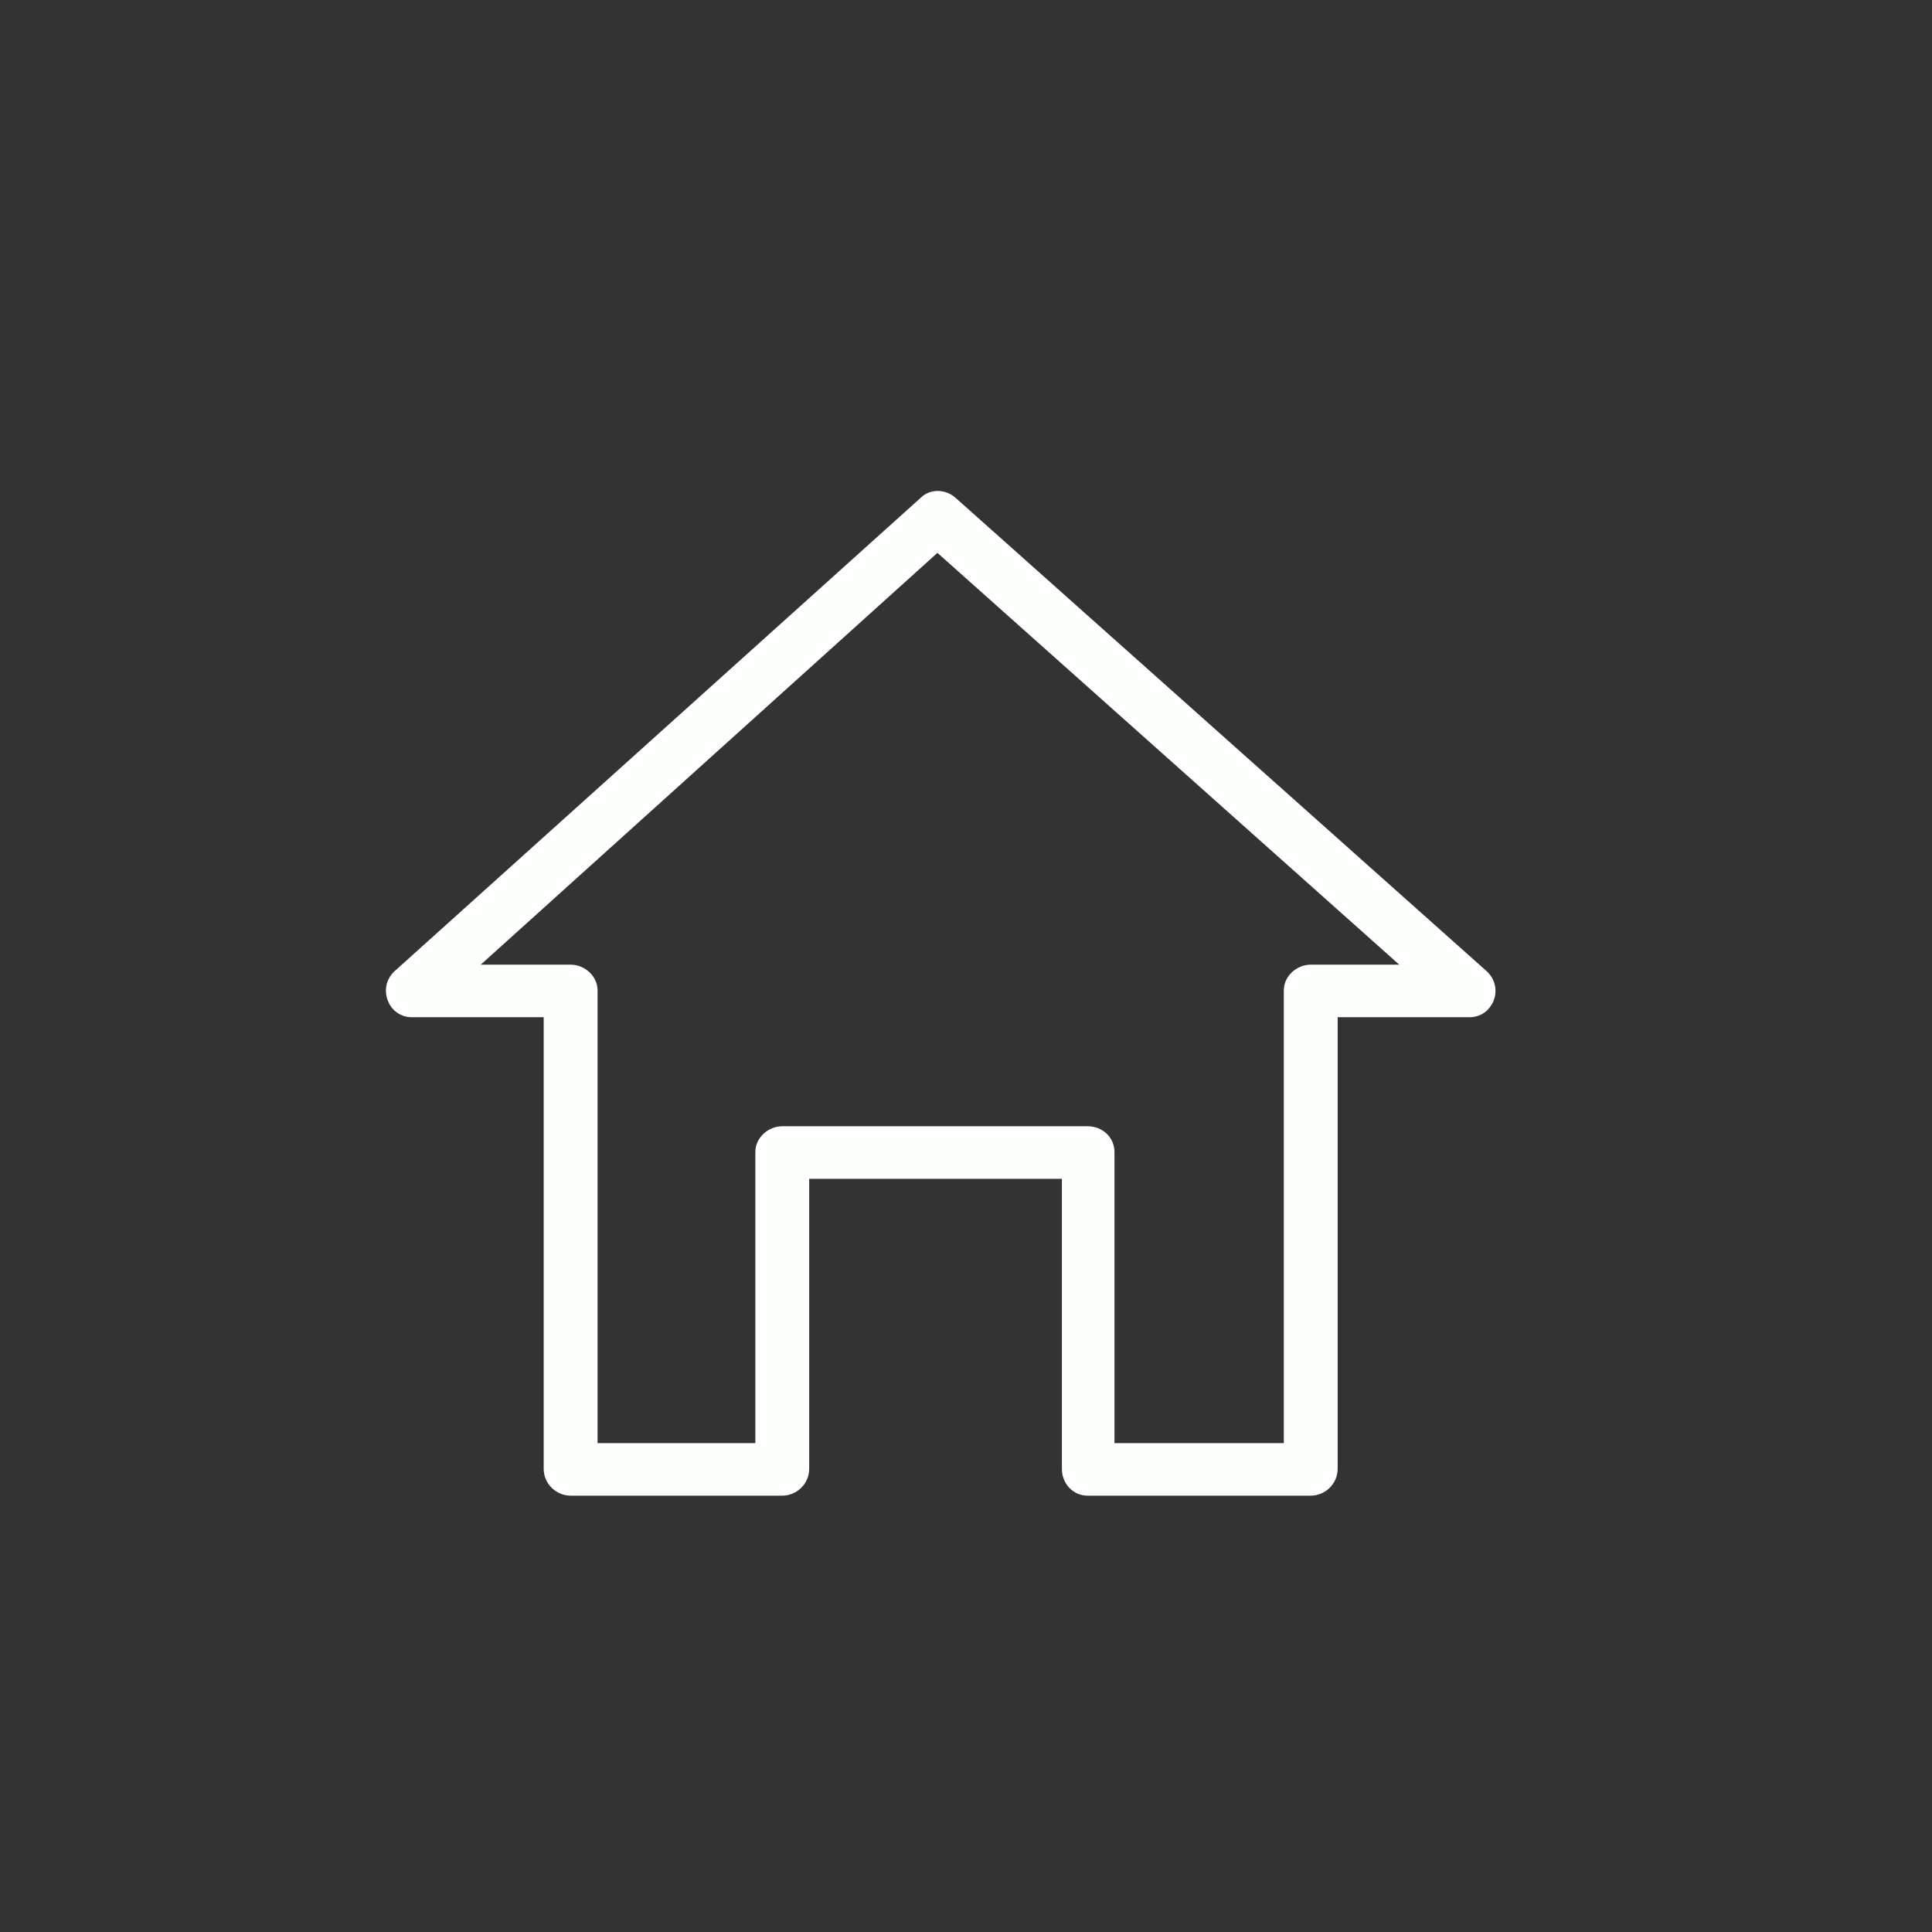 <?xml version="1.0" encoding="UTF-8"?>
<svg xmlns="http://www.w3.org/2000/svg" id="a" viewBox="0 0 521.73 521.73" width="200" height="200"><rect x="0" y="0" width="521.73" height="521.73" fill="#333333" stroke="none"/><defs><style>.b{fill:#fcfffb;}</style></defs><path class="b" d="M146.82,274.7h-35.68c-3.81,0-6.93-3.12-6.93-7.28,0-2.08,1.04-4.16,2.77-5.54l141.68-127.48c2.43-2.43,6.58-2.43,9.35,0l143.41,127.82c3.12,2.77,3.12,7.27,.69,10.05-1.38,1.73-3.46,2.43-5.2,2.43h-35.68v121.93c0,4.16-3.46,7.27-7.27,7.27h-60.27c-3.81,0-6.93-3.12-6.93-7.27v-78.29h-68.24v78.29c0,4.16-3.46,7.27-7.27,7.27h-57.16c-3.81,0-7.27-3.12-7.27-7.27v-121.93Zm-16.97-14.2h24.25c3.81,0,7.27,3.12,7.27,6.93v122.28h42.61v-78.64c0-3.81,3.46-6.93,7.27-6.93h82.44c4.16,0,7.27,3.12,7.27,6.93v78.64h45.73v-122.28c0-3.81,3.46-6.93,7.27-6.93h23.9l-124.71-111.2-123.32,111.2Z"/></svg>
